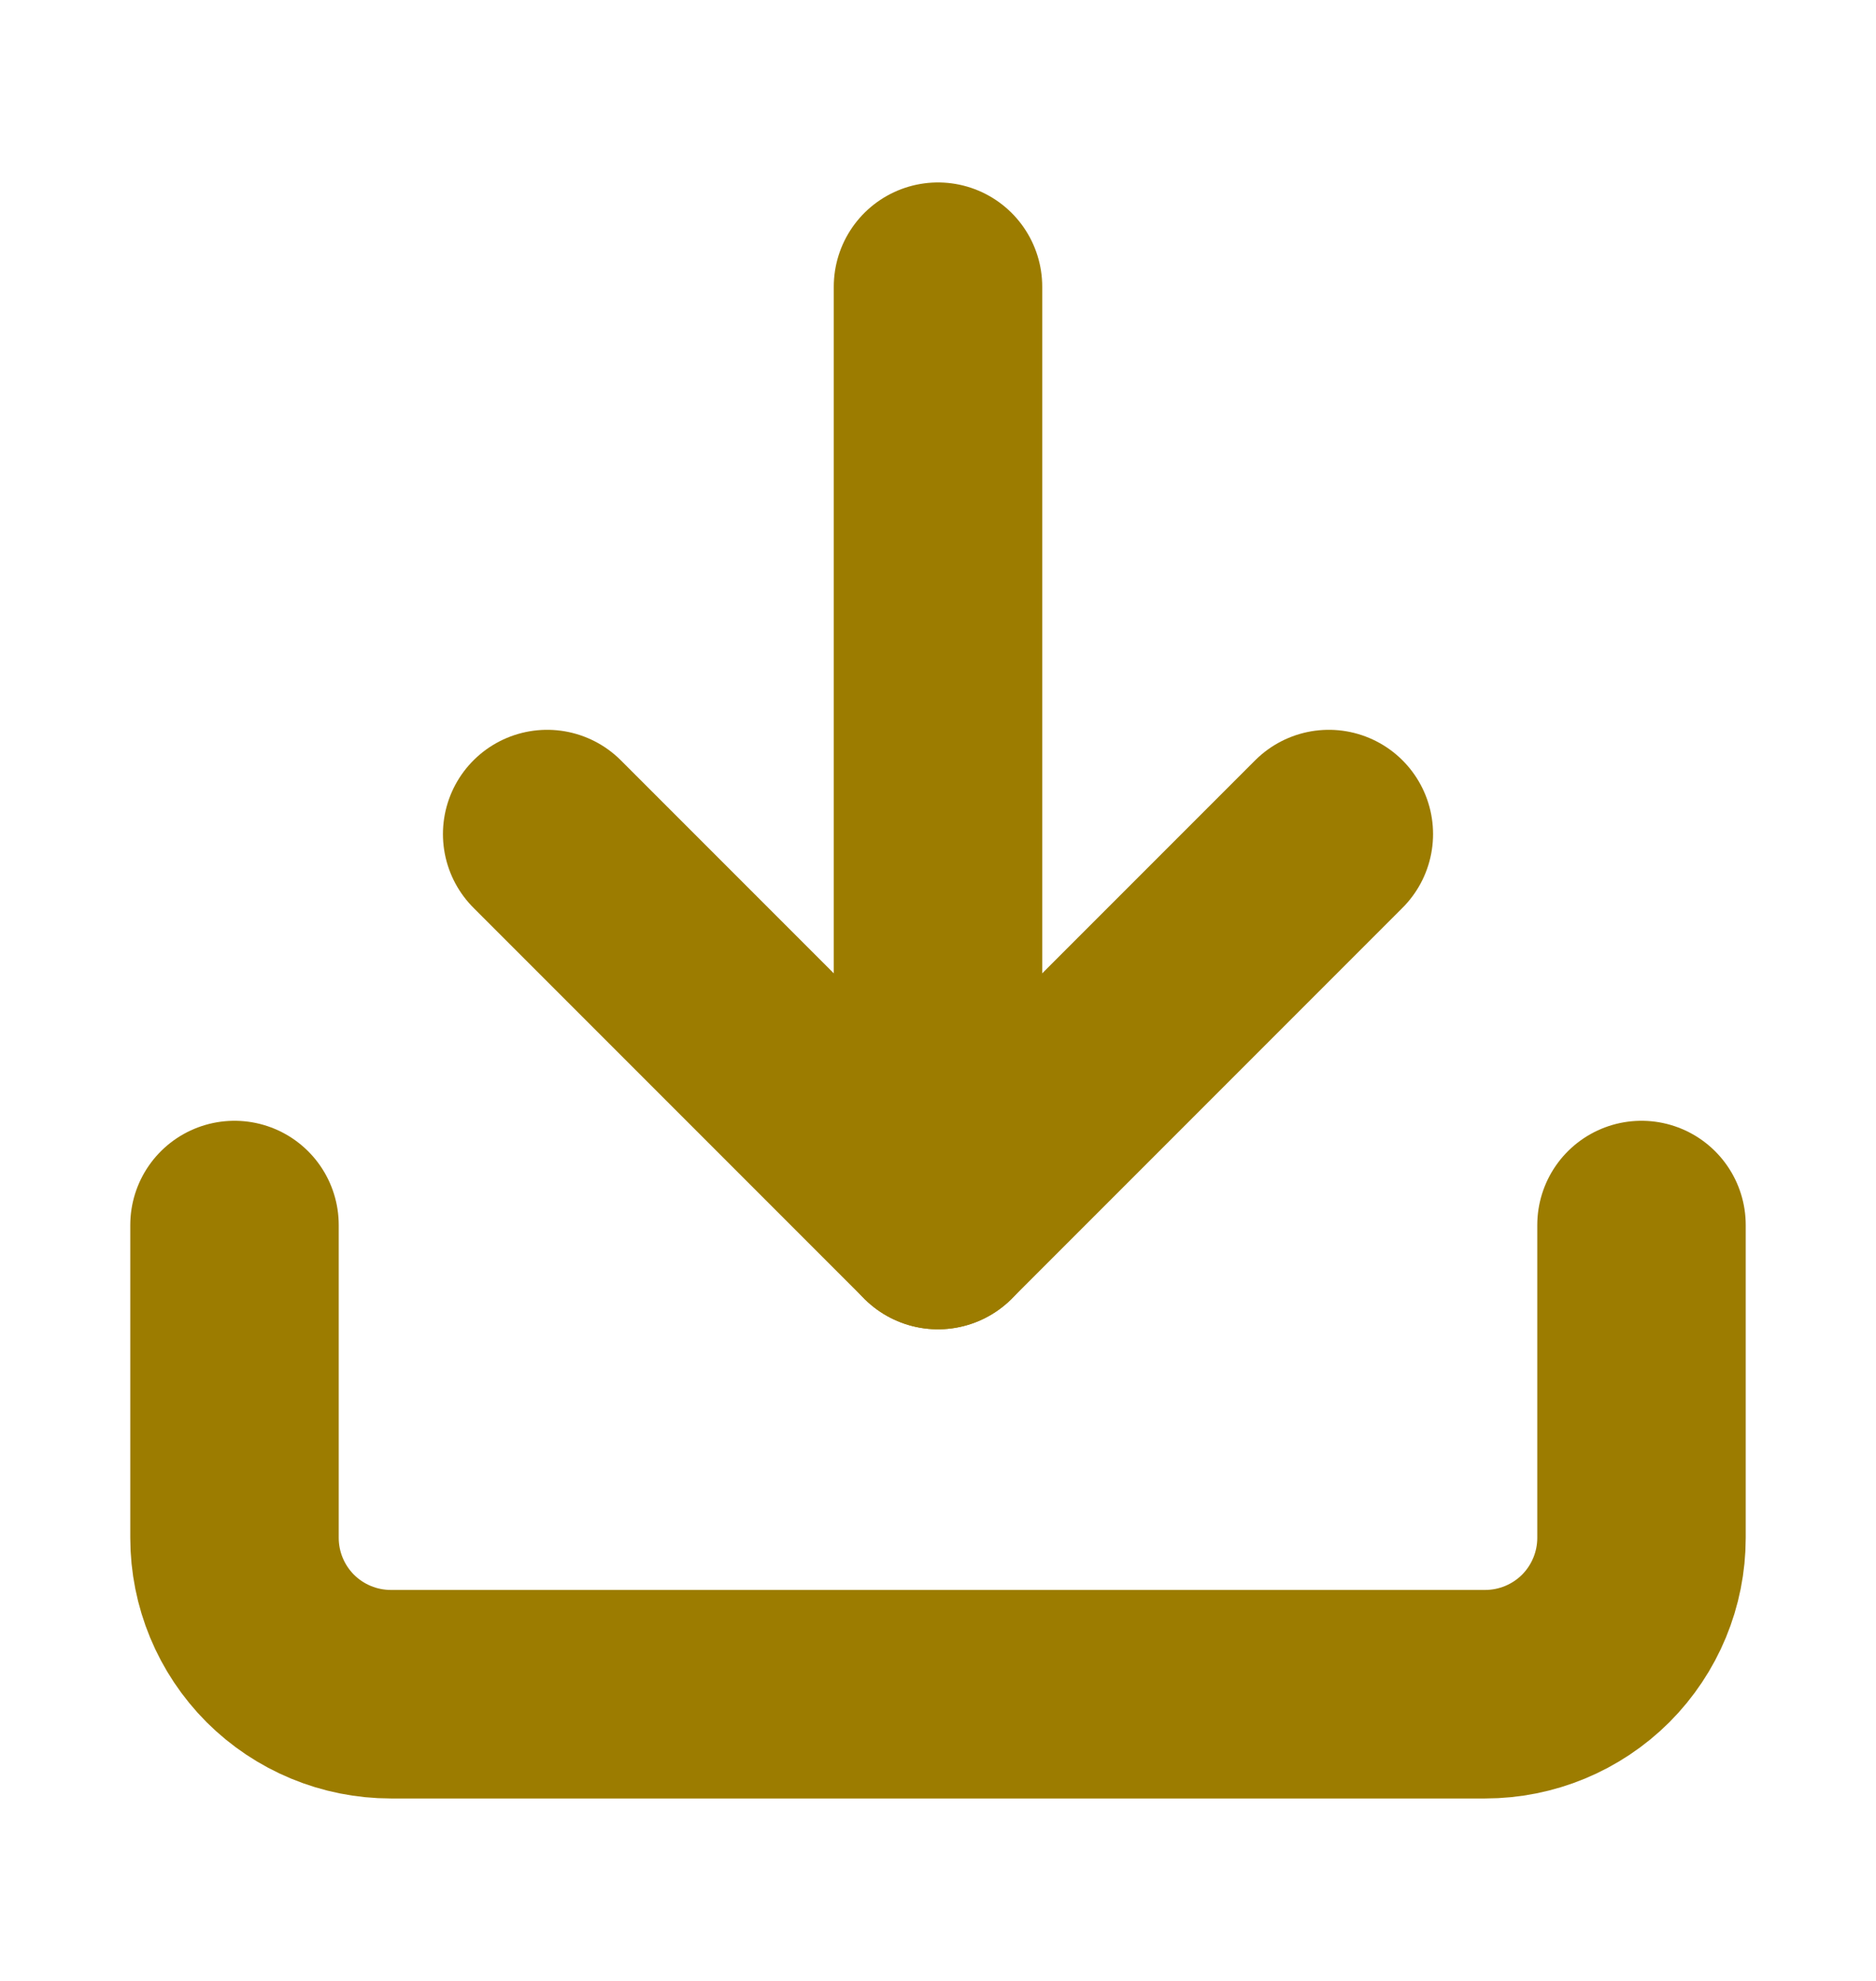 <svg width="18" height="19" viewBox="0 0 18 19" fill="none" xmlns="http://www.w3.org/2000/svg">
<path d="M15.75 11.75V14.75C15.75 15.148 15.592 15.529 15.311 15.811C15.029 16.092 14.648 16.25 14.25 16.25H3.75C3.352 16.25 2.971 16.092 2.689 15.811C2.408 15.529 2.25 15.148 2.25 14.75V11.75" stroke="#9C7C00" stroke-width="2" stroke-linecap="round" stroke-linejoin="round"/>
<path d="M5.25 8L9 11.75L12.75 8" stroke="#9C7C00" stroke-width="2" stroke-linecap="round" stroke-linejoin="round"/>
<path d="M9 11.75V2.75" stroke="#9C7C00" stroke-width="2" stroke-linecap="round" stroke-linejoin="round"/>
</svg>
